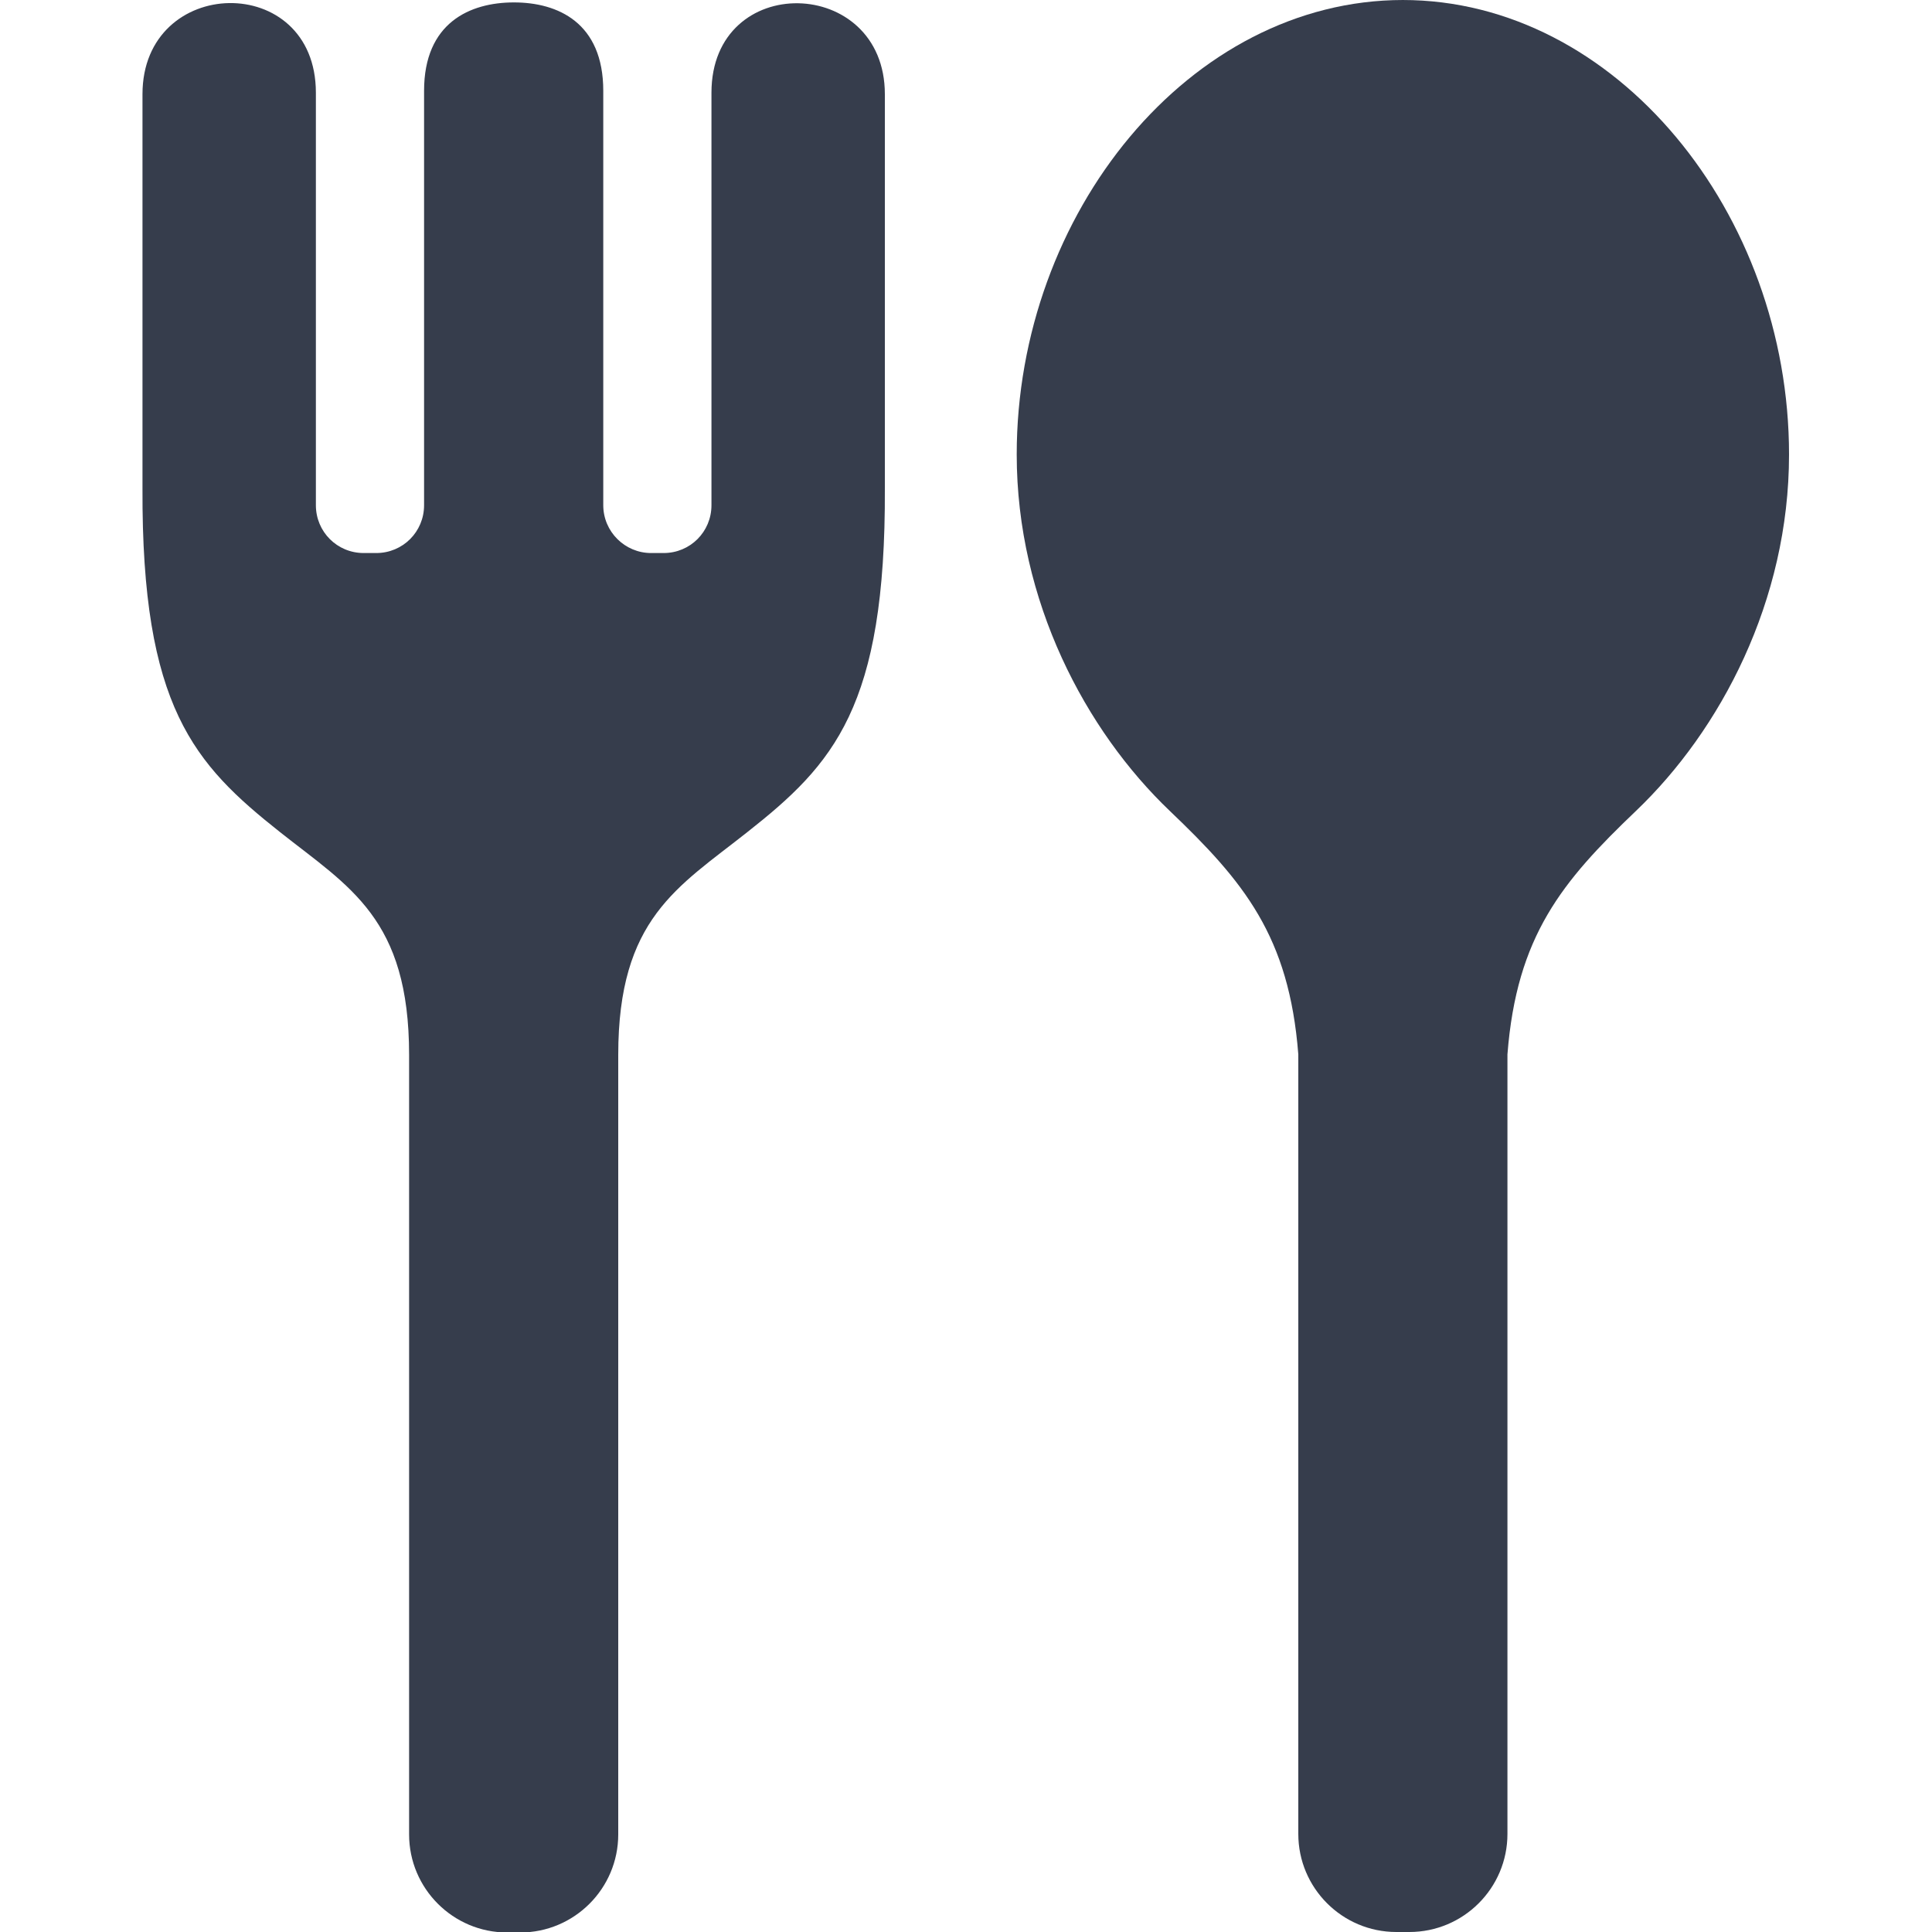 <?xml version="1.0" encoding="UTF-8"?>
<svg id="cont" xmlns="http://www.w3.org/2000/svg" viewBox="0 0 40 40">
  <defs>
    <style>
      .cls-1 {
        fill: #363d4c;
        stroke-width: 0px;
      }
    </style>
  </defs>
  <path class="cls-1" d="M29.05,0c-4.42,0-8,4.42-8,9.41,0,3.04,1.43,5.72,3.17,7.38,1.53,1.46,2.47,2.59,2.66,5.04v16.14c0,1.12.91,2.03,2.03,2.03h.27c1.12,0,2.03-.91,2.03-2.03v-16.14c.19-2.45,1.13-3.58,2.66-5.04,1.75-1.67,3.17-4.35,3.17-7.38,0-4.99-3.58-9.41-8-9.41Z"/>
  <path class="cls-1" d="M14.73,1.92v8.54c0,.55-.44.99-.99.99h-.26c-.54,0-.99-.44-.99-.99V1.88C12.49.47,11.55.05,10.64.05s-1.86.42-1.86,1.83v8.58c0,.55-.44.99-.99.99h-.26c-.55,0-.99-.44-.99-.99V1.92c0-2.52-3.59-2.44-3.59.03v8.16c-.02,4.53,1.07,5.71,2.85,7.12,1.44,1.14,2.67,1.79,2.67,4.61v16.14c0,1.12.91,2.03,2.03,2.03h.27c1.12,0,2.03-.91,2.03-2.03v-16.14c0-2.82,1.23-3.47,2.67-4.61,1.79-1.41,2.87-2.59,2.85-7.12V1.95c0-2.46-3.59-2.55-3.59-.03Z"/>
</svg>